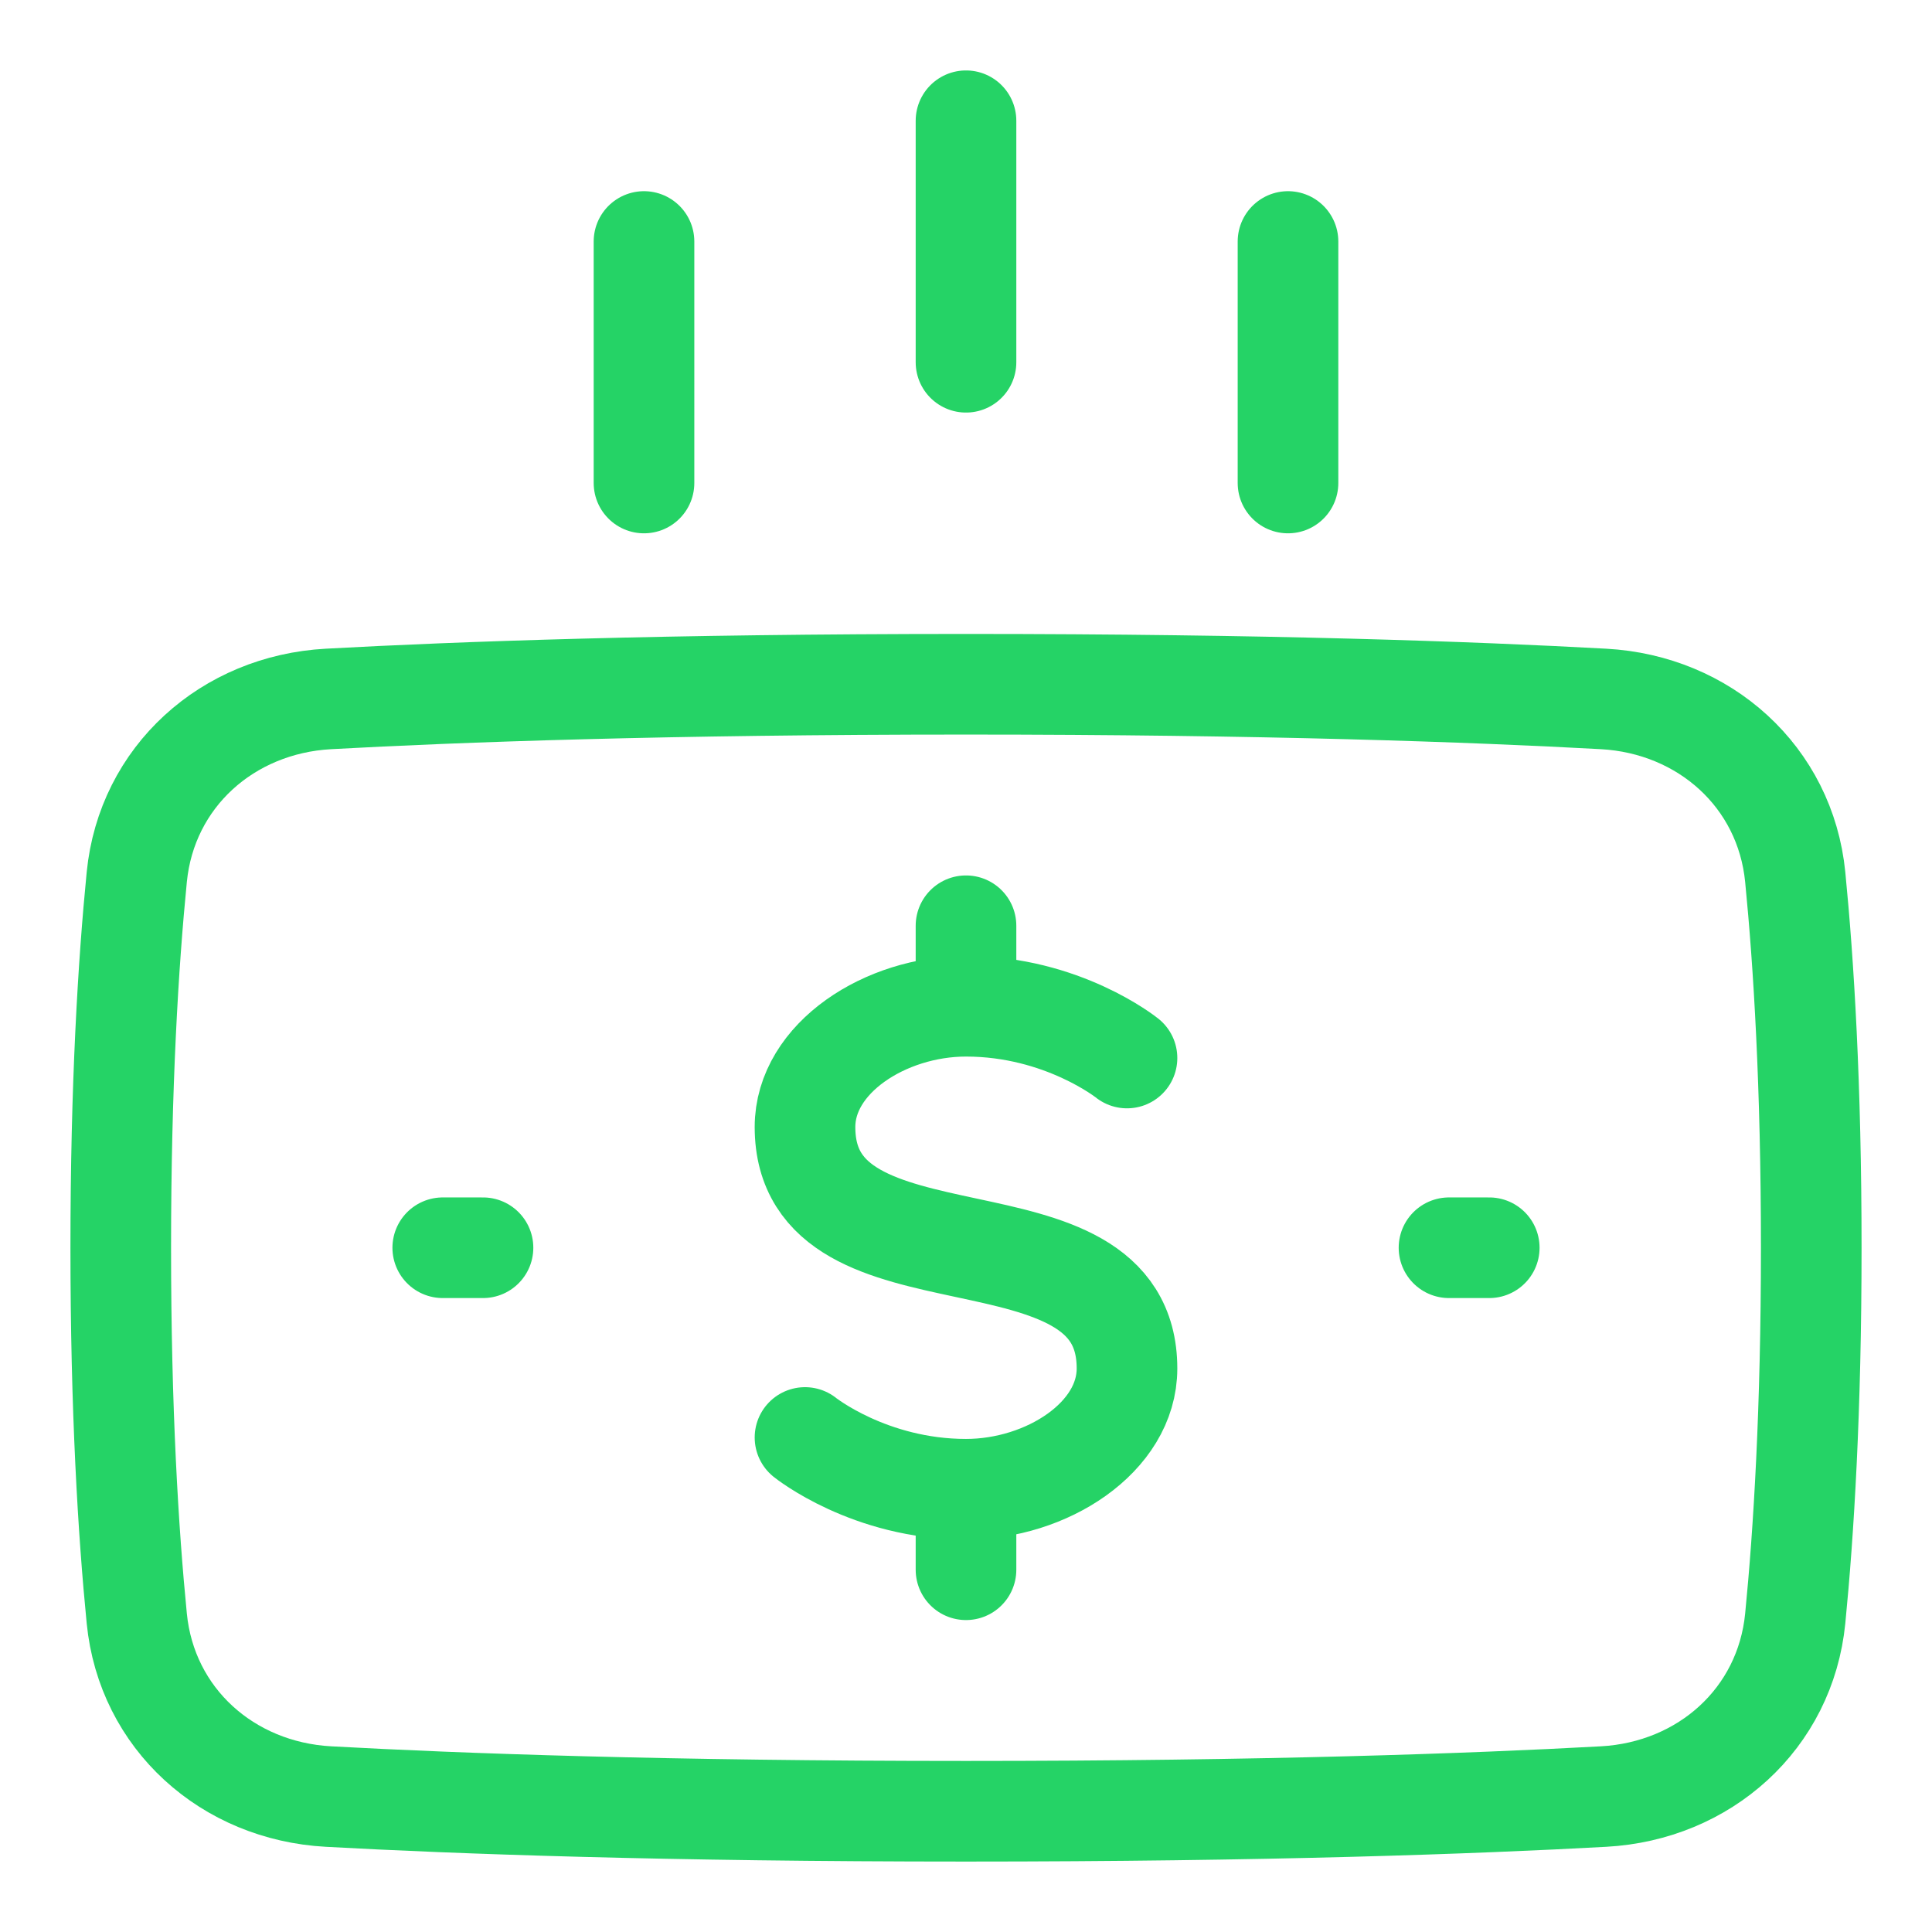 <svg xmlns="http://www.w3.org/2000/svg" width="24" height="24" viewBox="0 0 48 48"><g fill="none" stroke="#25d366" stroke-linecap="round" stroke-linejoin="round" stroke-width="2.5"><path d="M3.398 40.21c.246 2.495 2.258 4.288 4.763 4.425C11.382 44.812 16.562 45 24 45s12.618-.188 15.84-.365c2.504-.137 4.516-1.93 4.762-4.425c.212-2.149.398-5.183.398-9.21s-.186-7.061-.398-9.21c-.246-2.495-2.258-4.288-4.763-4.425C36.618 17.188 31.438 17 24 17s-12.618.188-15.84.365c-2.504.137-4.516 1.93-4.762 4.425C3.186 23.94 3 26.973 3 31s.186 7.061.398 9.21M24 9V3m8 9V6m-16 6V6"/><path d="M28 26.286S26.4 25 24 25c-2 0-4 1.286-4 3c0 4.286 8 1.714 8 6c0 1.714-2 3-4 3c-2.4 0-4-1.286-4-1.286M24 25v-2m0 16v-2m13-6h-1m-25 0h1"/></g></svg>